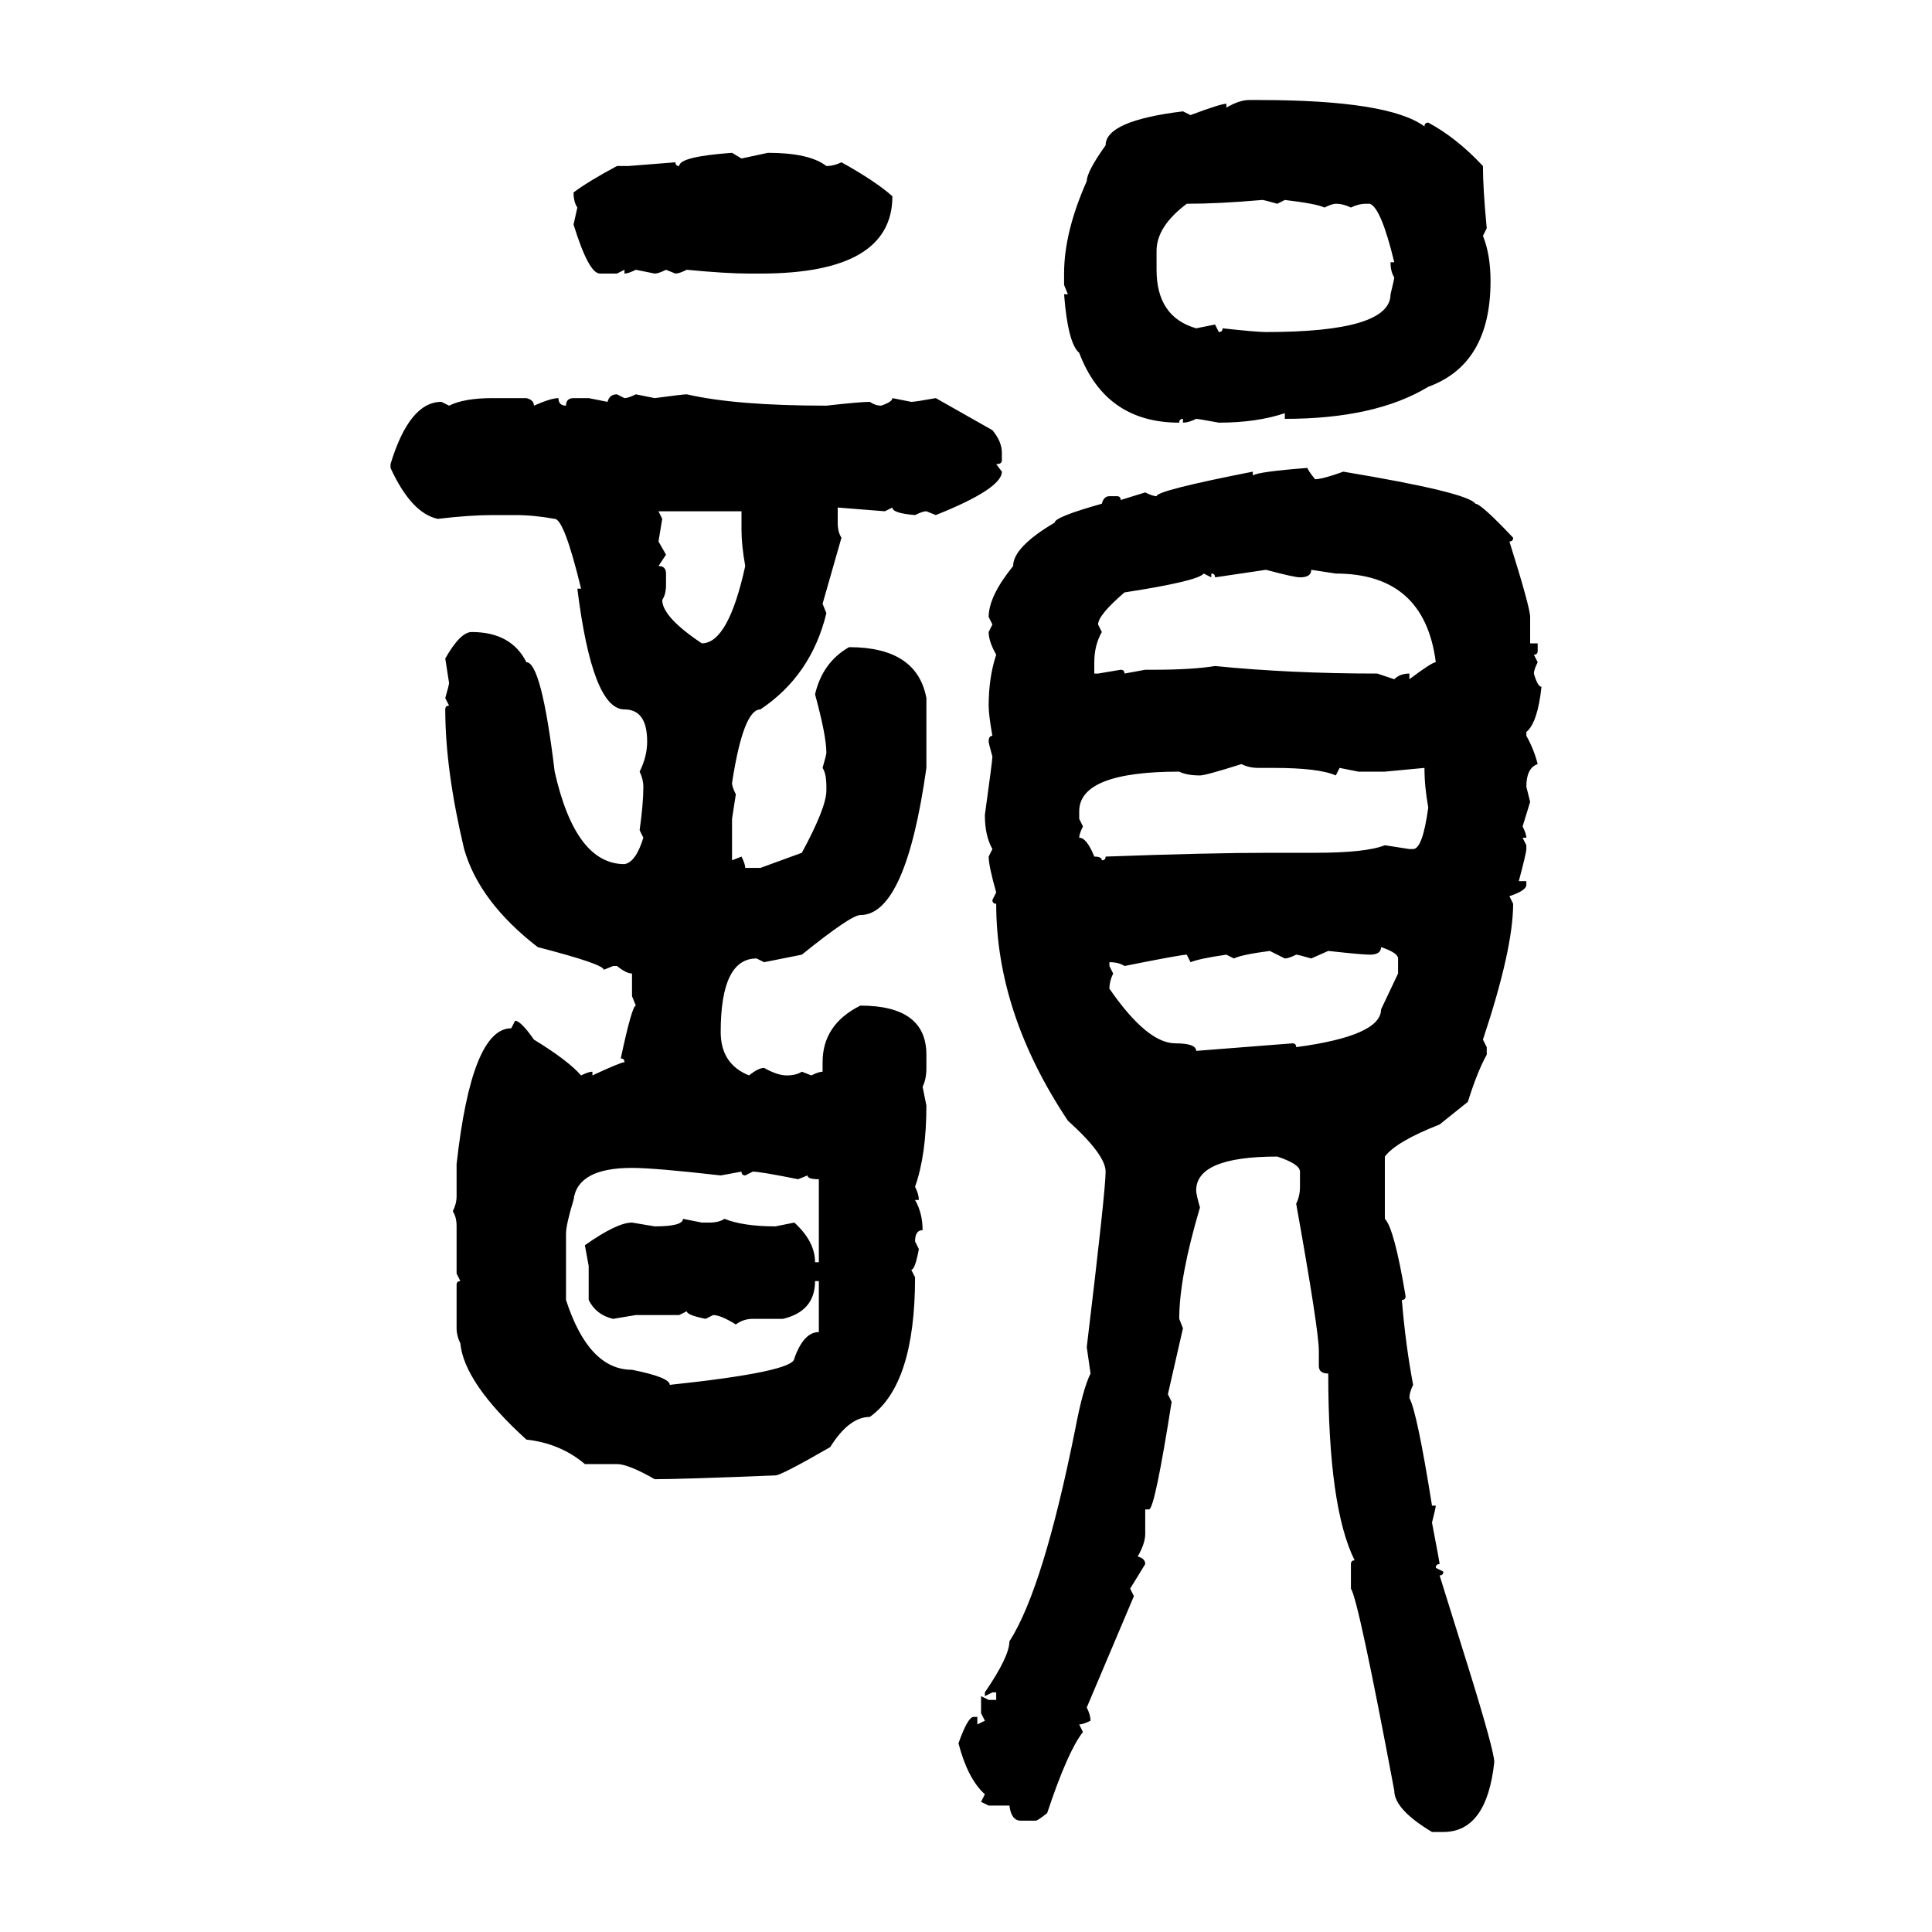 <svg xmlns="http://www.w3.org/2000/svg" xmlns:xlink="http://www.w3.org/1999/xlink" width="300" height="300"><path d="M193.95 15.53L193.95 15.53L195.41 15.53Q215.63 15.53 221.19 19.63L221.19 19.63Q221.19 19.04 221.78 19.04L221.78 19.04Q226.17 21.39 230.27 25.78L230.27 25.78Q230.27 29.30 230.86 35.45L230.86 35.45L230.27 36.62Q231.45 39.55 231.45 43.65L231.45 43.65Q231.45 56.54 221.78 60.06L221.78 60.06Q213.57 65.04 199.51 65.04L199.51 65.04L199.51 64.16Q195.12 65.63 189.26 65.63L189.26 65.63Q186.04 65.04 185.74 65.04L185.74 65.04Q184.57 65.63 183.69 65.63L183.69 65.63L183.69 65.04Q183.11 65.04 183.11 65.63L183.11 65.63Q171.68 65.63 167.58 54.79L167.58 54.79Q165.82 53.32 165.23 45.70L165.23 45.70L165.82 45.70L165.23 44.24L165.23 42.48Q165.23 36.04 168.75 28.13L168.75 28.13Q168.75 26.66 171.68 22.56L171.68 22.56Q171.68 18.75 183.69 17.29L183.69 17.29L184.86 17.87Q189.55 16.11 190.43 16.11L190.43 16.11L190.43 16.70Q192.48 15.53 193.95 15.53ZM113.67 23.73L113.67 23.73L115.14 24.61L119.24 23.73Q125.68 23.73 128.32 25.78L128.32 25.78Q129.49 25.78 130.66 25.20L130.66 25.20Q135.94 28.13 138.57 30.47L138.57 30.47Q138.57 42.48 118.07 42.48L118.07 42.48L116.31 42.48Q112.79 42.48 106.64 41.89L106.64 41.89Q105.47 42.48 104.88 42.48L104.88 42.48L103.42 41.89Q102.25 42.48 101.66 42.48L101.66 42.48L98.73 41.89Q97.56 42.48 96.97 42.48L96.97 42.48L96.97 41.89L95.80 42.48L93.16 42.48Q91.41 42.48 89.06 34.86L89.06 34.86L89.65 32.23Q89.06 31.35 89.06 29.88L89.06 29.88Q91.41 28.13 95.80 25.78L95.80 25.78L97.56 25.78L104.88 25.20Q104.88 25.78 105.47 25.78L105.47 25.78Q105.47 24.32 113.67 23.73ZM184.28 31.64L184.28 31.64Q179.59 35.16 179.59 38.96L179.59 38.96L179.59 41.89Q179.59 49.22 185.74 50.98L185.74 50.98L188.67 50.39L189.26 51.56Q189.84 51.56 189.84 50.98L189.84 50.98Q195.12 51.56 196.58 51.56L196.58 51.56Q215.92 51.56 215.92 45.70L215.92 45.70Q216.50 43.36 216.50 43.07L216.50 43.07Q215.92 42.19 215.92 40.72L215.92 40.72L216.50 40.72Q214.45 32.23 212.70 31.64L212.70 31.64L212.11 31.64Q210.94 31.64 209.77 32.23L209.77 32.23Q208.59 31.64 207.42 31.64L207.42 31.64Q206.84 31.64 205.66 32.23L205.66 32.23Q204.49 31.64 199.51 31.05L199.51 31.05L198.34 31.64Q196.29 31.05 196.00 31.05L196.00 31.05Q189.26 31.64 184.28 31.64ZM95.80 61.23L95.80 61.23L96.97 61.82Q97.56 61.82 98.73 61.23L98.73 61.23L101.66 61.82Q106.05 61.23 106.64 61.23L106.64 61.23Q114.26 62.99 128.32 62.99L128.32 62.99Q133.59 62.40 135.06 62.40L135.06 62.40Q135.94 62.99 136.82 62.99L136.82 62.99Q138.57 62.40 138.57 61.82L138.57 61.82L141.50 62.40Q142.09 62.40 145.31 61.82L145.31 61.82L154.10 66.80Q155.57 68.55 155.57 70.31L155.57 70.31L155.57 71.48Q155.57 72.07 154.69 72.07L154.69 72.07L155.57 73.24Q155.57 75.88 145.31 79.98L145.31 79.98L143.85 79.39Q143.26 79.39 142.09 79.98L142.09 79.98Q138.57 79.69 138.57 78.81L138.57 78.81L137.40 79.39L130.08 78.81L130.08 81.15Q130.08 82.62 130.66 83.50L130.66 83.50L127.73 93.75L128.32 95.21Q125.98 104.88 118.07 110.16L118.07 110.16Q115.43 110.16 113.67 121.58L113.67 121.58Q113.67 122.17 114.26 123.34L114.26 123.34L113.67 127.15L113.67 133.59L115.14 133.01Q115.72 134.18 115.72 134.77L115.72 134.77L118.07 134.77L124.51 132.42Q128.32 125.39 128.32 122.75L128.32 122.75L128.32 122.17Q128.32 120.12 127.73 119.24L127.73 119.24Q128.32 117.19 128.32 116.89L128.32 116.89Q128.32 114.26 126.56 107.81L126.56 107.81Q127.73 102.83 131.84 100.49L131.84 100.49Q142.38 100.49 143.85 108.40L143.85 108.40L143.85 119.24Q140.63 142.09 133.59 142.09L133.59 142.09Q132.13 142.09 124.51 148.24L124.51 148.24L118.65 149.41L117.48 148.83Q111.91 148.83 111.91 160.25L111.91 160.25Q111.91 165.23 116.31 166.99L116.31 166.99Q117.77 165.82 118.65 165.82L118.65 165.82Q120.70 166.99 122.17 166.99L122.17 166.99Q123.63 166.99 124.51 166.41L124.51 166.41L125.98 166.99Q127.15 166.41 127.73 166.41L127.73 166.41L127.73 164.94Q127.73 159.08 133.59 156.15L133.59 156.15Q143.85 156.15 143.85 163.77L143.85 163.77L143.85 165.82Q143.85 167.58 143.26 168.75L143.26 168.75L143.85 171.68Q143.85 179.30 142.09 184.28L142.09 184.28Q142.68 185.45 142.68 186.33L142.68 186.33L142.09 186.33Q143.26 188.38 143.26 191.02L143.26 191.02Q142.09 191.02 142.09 192.77L142.09 192.77L142.68 193.95Q142.09 197.17 141.50 197.17L141.50 197.17L142.09 198.34Q142.09 215.04 135.06 220.02L135.06 220.02Q131.84 220.02 128.91 224.71L128.91 224.71Q121.29 229.10 120.41 229.10L120.41 229.10Q105.76 229.69 101.66 229.69L101.66 229.69Q97.56 227.34 95.80 227.34L95.80 227.34L90.82 227.34Q87.01 224.12 81.74 223.54L81.74 223.54Q72.07 214.75 71.48 208.59L71.48 208.59Q70.90 207.42 70.90 206.25L70.90 206.25L70.90 199.51Q70.90 198.93 71.48 198.93L71.48 198.93L70.90 197.75L70.90 190.43Q70.90 188.96 70.31 188.09L70.31 188.09Q70.90 186.91 70.90 185.74L70.90 185.74L70.90 180.76Q73.24 159.67 79.39 159.67L79.39 159.67L79.98 158.50Q80.86 158.50 82.91 161.43L82.91 161.43Q88.18 164.65 90.23 166.99L90.23 166.99Q91.41 166.41 91.99 166.41L91.99 166.41L91.99 166.99Q96.39 164.94 96.97 164.94L96.97 164.94Q96.97 164.36 96.39 164.36L96.39 164.36Q98.14 156.15 98.73 156.15L98.73 156.15L98.14 154.69L98.14 151.17Q97.27 151.17 95.80 150L95.80 150L95.21 150L93.75 150.59Q93.75 149.71 83.50 147.07L83.50 147.07Q74.41 140.04 72.07 131.84L72.07 131.84Q69.14 119.53 69.14 110.16L69.14 110.16Q69.14 109.57 69.73 109.57L69.73 109.57L69.14 108.40Q69.73 106.35 69.73 106.05L69.73 106.05L69.14 102.25Q71.48 98.14 73.24 98.14L73.24 98.14Q79.39 98.14 81.74 102.83L81.74 102.83Q84.08 102.83 86.13 119.82L86.13 119.82Q89.36 134.18 96.97 134.18L96.97 134.18Q98.73 133.89 99.90 130.08L99.90 130.08L99.32 128.91Q99.90 124.80 99.90 122.17L99.90 122.17Q99.90 121.00 99.32 119.82L99.32 119.82Q100.49 117.48 100.49 115.14L100.49 115.14Q100.49 110.16 96.97 110.16L96.97 110.16Q91.99 110.16 89.65 91.41L89.65 91.41L90.23 91.41Q87.60 80.57 86.13 80.57L86.13 80.57Q82.91 79.98 79.98 79.98L79.98 79.98L76.46 79.98Q72.95 79.98 67.97 80.57L67.97 80.57Q63.87 79.69 60.64 72.66L60.64 72.66L60.64 72.07Q63.57 62.40 68.55 62.40L68.55 62.40L69.73 62.99Q72.07 61.82 76.46 61.82L76.46 61.82L81.74 61.82Q82.91 62.11 82.91 62.99L82.91 62.99Q85.55 61.82 86.72 61.82L86.72 61.82Q86.72 62.99 87.89 62.99L87.89 62.99Q87.89 61.82 89.06 61.82L89.06 61.82L91.41 61.82L94.34 62.40Q94.63 61.23 95.80 61.23ZM203.03 72.66L203.03 72.66Q203.03 72.95 204.20 74.41L204.20 74.41Q205.37 74.41 208.59 73.24L208.59 73.24Q227.93 76.46 229.10 78.22L229.10 78.22Q229.98 78.22 234.96 83.50L234.96 83.50Q234.96 84.08 234.38 84.08L234.38 84.08Q237.60 94.34 237.60 95.80L237.60 95.80L237.60 99.90L238.77 99.90L238.77 101.07Q238.77 101.66 238.18 101.66L238.18 101.66L238.77 102.83Q238.18 104.00 238.18 104.59L238.18 104.59Q238.77 106.64 239.36 106.64L239.36 106.64Q238.77 112.21 237.01 113.67L237.01 113.67L237.01 114.26Q238.18 116.31 238.77 118.65L238.77 118.65Q237.01 119.24 237.01 122.17L237.01 122.17L237.60 124.51L236.43 128.32Q237.01 129.49 237.01 130.08L237.01 130.08L236.43 130.08L237.01 131.25L237.01 131.84Q237.01 132.42 235.84 136.82L235.84 136.82L237.01 136.82L237.01 137.40Q237.01 138.28 234.38 139.16L234.38 139.16L234.96 140.33Q234.96 147.36 230.27 161.43L230.27 161.43L230.86 162.60L230.86 163.77Q229.39 166.41 227.93 171.09L227.93 171.09L223.54 174.61Q216.80 177.25 215.04 179.59L215.04 179.59L215.04 189.26Q216.50 190.72 218.26 201.27L218.26 201.27Q218.26 201.86 217.68 201.86L217.68 201.86Q218.26 208.89 219.43 215.04L219.43 215.04Q218.85 216.21 218.85 217.09L218.85 217.09Q220.02 219.14 222.36 233.79L222.36 233.79L222.95 233.79Q222.95 234.08 222.36 236.43L222.36 236.43Q223.54 242.58 223.54 242.87L223.54 242.87Q222.95 242.87 222.95 243.46L222.95 243.46L224.12 244.04Q224.12 244.63 223.54 244.63L223.54 244.63L227.93 258.69Q232.03 271.88 232.03 273.63L232.03 273.63Q230.86 284.47 224.12 284.47L224.12 284.47L222.36 284.47Q216.50 280.96 216.50 278.03L216.50 278.03Q210.94 248.44 209.77 246.68L209.77 246.68L209.77 242.87Q209.77 242.29 210.35 242.29L210.35 242.29Q206.25 234.08 206.25 213.28L206.25 213.28Q204.79 213.28 204.79 212.11L204.79 212.11L204.79 209.77Q204.79 206.54 201.27 186.91L201.27 186.91Q201.86 185.74 201.86 184.28L201.86 184.28L201.86 181.93Q201.86 180.76 198.34 179.59L198.34 179.59Q185.74 179.59 185.74 184.86L185.74 184.86Q185.74 185.45 186.33 187.50L186.33 187.50Q183.11 198.34 183.11 204.79L183.11 204.79L183.69 206.25L181.35 216.50L181.93 217.68Q179.30 234.38 178.42 234.38L178.42 234.38L177.83 234.38L177.83 238.18Q177.83 239.65 176.66 241.70L176.66 241.70Q177.83 241.99 177.83 242.87L177.83 242.87L175.49 246.68L176.07 247.85L168.75 265.14Q169.34 266.31 169.34 267.19L169.34 267.19Q168.16 267.77 167.58 267.77L167.58 267.77L168.16 268.95Q165.82 271.88 162.60 281.54L162.60 281.54Q161.13 282.71 160.84 282.71L160.84 282.71L158.50 282.71Q157.03 282.71 156.74 280.37L156.74 280.37L153.52 280.37L152.34 279.79L152.93 278.61Q150.29 276.27 148.83 270.70L148.83 270.70Q150.29 266.60 151.17 266.60L151.17 266.60L151.76 266.60L151.76 267.77L152.93 267.19L152.34 266.02L152.34 263.38L153.52 263.96L154.69 263.96L154.69 262.79L154.10 262.79L152.93 263.38L152.93 262.79Q156.74 257.23 156.74 254.88L156.74 254.88Q162.01 246.68 166.99 221.78L166.99 221.78Q168.16 215.63 169.34 213.28L169.34 213.28L168.75 209.18Q171.68 184.86 171.68 181.93L171.68 181.93Q171.68 179.30 165.82 174.02L165.82 174.02Q154.69 157.32 154.69 140.33L154.69 140.33Q154.10 140.33 154.10 139.75L154.10 139.75L154.69 138.57Q153.52 134.47 153.52 133.01L153.52 133.01L154.10 131.84Q152.93 129.79 152.93 126.56L152.93 126.56Q154.10 118.07 154.10 117.48L154.10 117.48Q153.52 115.43 153.52 115.14L153.52 115.14Q153.52 114.26 154.10 114.26L154.10 114.26Q153.52 111.04 153.52 109.57L153.52 109.57Q153.52 105.18 154.69 101.66L154.69 101.66Q153.52 99.61 153.52 98.14L153.52 98.14L154.10 96.97L153.52 95.80Q153.52 92.58 157.32 87.89L157.32 87.89Q157.32 84.96 163.77 81.15L163.77 81.15Q163.77 80.27 171.09 78.22L171.09 78.22Q171.39 77.05 172.27 77.05L172.27 77.05L173.44 77.05Q174.02 77.05 174.02 77.64L174.02 77.64L177.83 76.46Q179.00 77.05 179.59 77.05L179.59 77.05Q179.59 76.17 194.53 73.24L194.53 73.24L194.53 73.83Q195.41 73.24 203.03 72.66ZM115.14 79.39L102.25 79.39L102.83 80.57L102.25 84.08L103.42 86.13L102.25 87.89Q103.42 87.89 103.42 89.06L103.42 89.06L103.42 90.82Q103.42 92.29 102.83 93.16L102.83 93.16Q102.83 95.80 108.98 99.90L108.98 99.90Q113.09 99.90 115.72 87.89L115.72 87.89Q115.14 84.67 115.14 82.32L115.14 82.32L115.14 79.39ZM196.58 88.48L188.67 89.65Q188.67 89.06 188.09 89.06L188.09 89.06L188.09 89.65L186.91 89.06Q186.04 90.23 174.61 91.99L174.61 91.99Q170.51 95.51 170.51 96.97L170.51 96.97L171.09 98.14Q169.92 100.20 169.92 102.83L169.92 102.83L169.92 104.59L170.51 104.59L174.02 104.00Q174.61 104.00 174.61 104.59L174.61 104.59L177.83 104.00L179.00 104.00Q185.16 104.00 188.67 103.42L188.67 103.42Q200.39 104.59 213.87 104.59L213.87 104.59L216.50 105.47Q217.38 104.59 218.85 104.59L218.85 104.59L218.85 105.47Q222.36 102.83 222.95 102.83L222.95 102.83Q221.19 89.06 207.42 89.06L207.42 89.06L203.61 88.48Q203.61 89.65 201.86 89.65L201.86 89.65Q200.98 89.65 196.58 88.48L196.58 88.48ZM186.33 120.41L186.33 120.41Q184.28 120.41 183.11 119.82L183.11 119.82Q167.58 119.82 167.58 125.98L167.58 125.98L167.58 127.15L168.16 128.32Q167.58 129.49 167.58 130.08L167.58 130.08Q168.75 130.08 169.92 133.01L169.92 133.01Q171.09 133.01 171.09 133.59L171.09 133.59Q171.68 133.59 171.68 133.01L171.68 133.01Q187.79 132.42 197.17 132.42L197.17 132.42L204.20 132.42Q212.11 132.42 215.04 131.25L215.04 131.25L218.85 131.84L219.43 131.84Q220.90 131.84 221.78 125.39L221.78 125.39Q221.19 122.17 221.19 119.24L221.19 119.24L215.04 119.82L210.94 119.82L208.01 119.24L207.42 120.41Q204.79 119.24 197.75 119.24L197.75 119.24L195.41 119.24Q193.95 119.24 192.77 118.65L192.77 118.65Q187.21 120.41 186.33 120.41ZM214.45 147.07L214.45 147.07Q214.45 148.24 212.70 148.24L212.70 148.24Q211.52 148.24 206.25 147.66L206.25 147.66L203.61 148.83Q201.56 148.24 201.27 148.24L201.27 148.24Q200.10 148.83 199.51 148.83L199.51 148.83L197.17 147.66Q192.77 148.24 191.60 148.83L191.60 148.83L190.43 148.24Q186.33 148.83 184.86 149.41L184.86 149.41L184.28 148.24Q183.40 148.24 174.61 150L174.61 150Q173.73 149.41 172.27 149.41L172.27 149.41L172.27 150L172.85 151.17Q172.27 152.34 172.27 153.52L172.27 153.52Q178.13 162.01 182.52 162.01L182.52 162.01Q185.74 162.01 185.74 163.18L185.74 163.18L200.68 162.01Q201.27 162.01 201.27 162.60L201.27 162.60Q214.45 160.84 214.45 156.74L214.45 156.74L217.09 151.17L217.09 148.83Q217.09 147.95 214.45 147.07ZM87.89 191.60L87.89 191.60L87.89 201.86Q91.41 212.70 98.14 212.70L98.14 212.70Q104.00 213.87 104.00 215.04L104.00 215.04Q123.34 212.99 123.34 210.94L123.34 210.94Q124.80 206.84 127.15 206.84L127.15 206.84L127.15 198.93L126.56 198.93Q126.56 203.61 121.58 204.79L121.58 204.79L116.89 204.79Q115.43 204.79 114.26 205.66L114.26 205.66Q111.91 204.20 110.74 204.20L110.74 204.20L109.57 204.79Q106.64 204.20 106.64 203.61L106.64 203.61L105.47 204.20L98.73 204.20L95.21 204.79Q92.58 204.20 91.41 201.86L91.41 201.86L91.41 196.58L90.82 193.36Q95.80 189.84 98.14 189.84L98.14 189.84L101.66 190.43Q106.05 190.43 106.05 189.26L106.05 189.26L108.98 189.84L110.16 189.84Q111.62 189.84 112.50 189.26L112.50 189.26Q115.43 190.43 120.41 190.43L120.41 190.43L123.34 189.84Q126.56 192.77 126.56 196.00L126.56 196.00L127.15 196.00L127.15 183.11Q125.39 183.11 125.39 182.52L125.39 182.52L123.93 183.11Q118.07 181.93 116.89 181.93L116.89 181.93L115.72 182.52Q115.14 182.52 115.14 181.93L115.14 181.93L111.91 182.52Q101.66 181.35 98.14 181.35L98.14 181.35Q89.65 181.35 89.06 186.33L89.06 186.33Q87.89 190.14 87.89 191.60Z"/></svg>